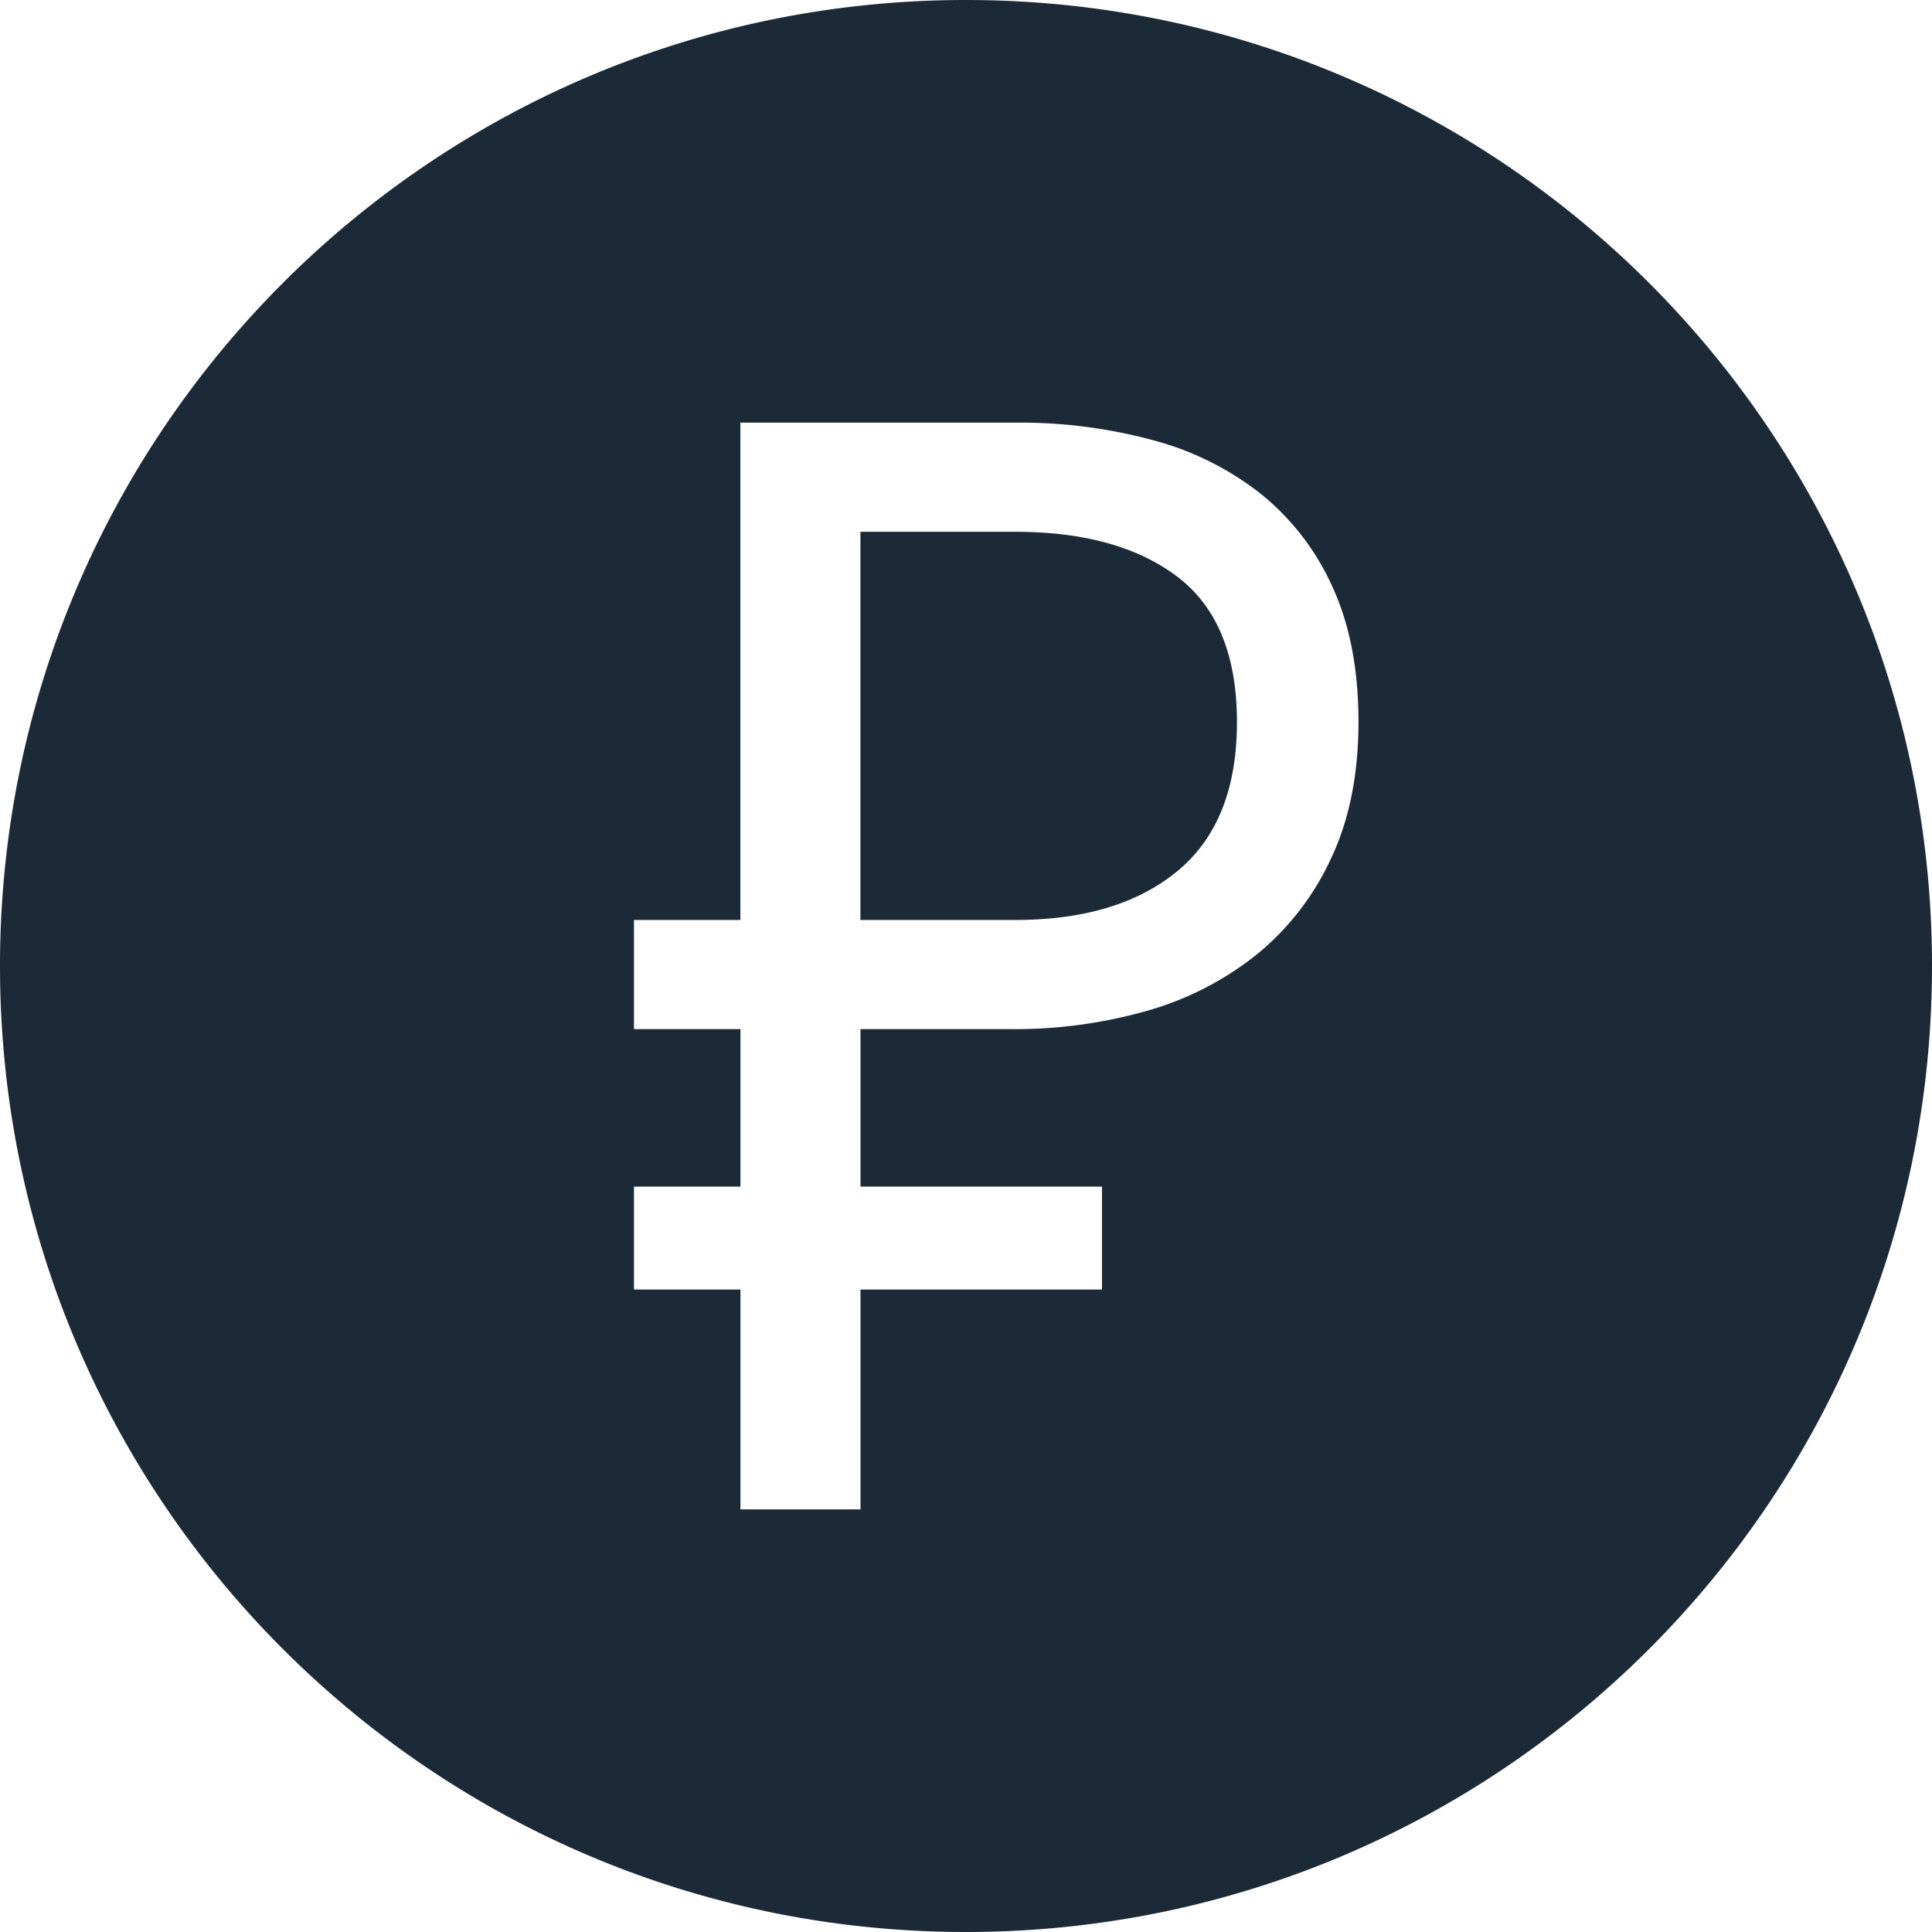 <svg xmlns="http://www.w3.org/2000/svg" width="28" height="28" fill="none" viewBox="0 0 28 28"><g clip-path="url(#a)"><path fill="#1B2A36" fill-rule="evenodd" d="M14 28C6.268 28 0 21.732 0 14S6.268 0 14 0s14 6.268 14 14-6.268 14-14 14M9.188 13.333v1.582h1.543v2.282H9.188v1.492h1.543v3.186h1.74v-3.186h3.5v-1.492h-3.5v-2.282h2.195a7 7 0 0 0 1.977-.271 4.5 4.5 0 0 0 1.588-.825 3.9 3.9 0 0 0 1.065-1.39q.392-.835.392-1.966 0-1.129-.37-1.942a3.65 3.65 0 0 0-1.022-1.345 4.3 4.3 0 0 0-1.565-.791 7.4 7.4 0 0 0-2.021-.26h-3.98v7.208zm5.52 0H12.47V7.707h2.24q1.498 0 2.358.655.858.656.859 2.101 0 1.447-.86 2.159-.858.711-2.357.711z" clip-rule="evenodd"/></g><defs><clipPath id="a"><path fill="#fff" d="M0 0h28v28H0z"/></clipPath></defs></svg>
